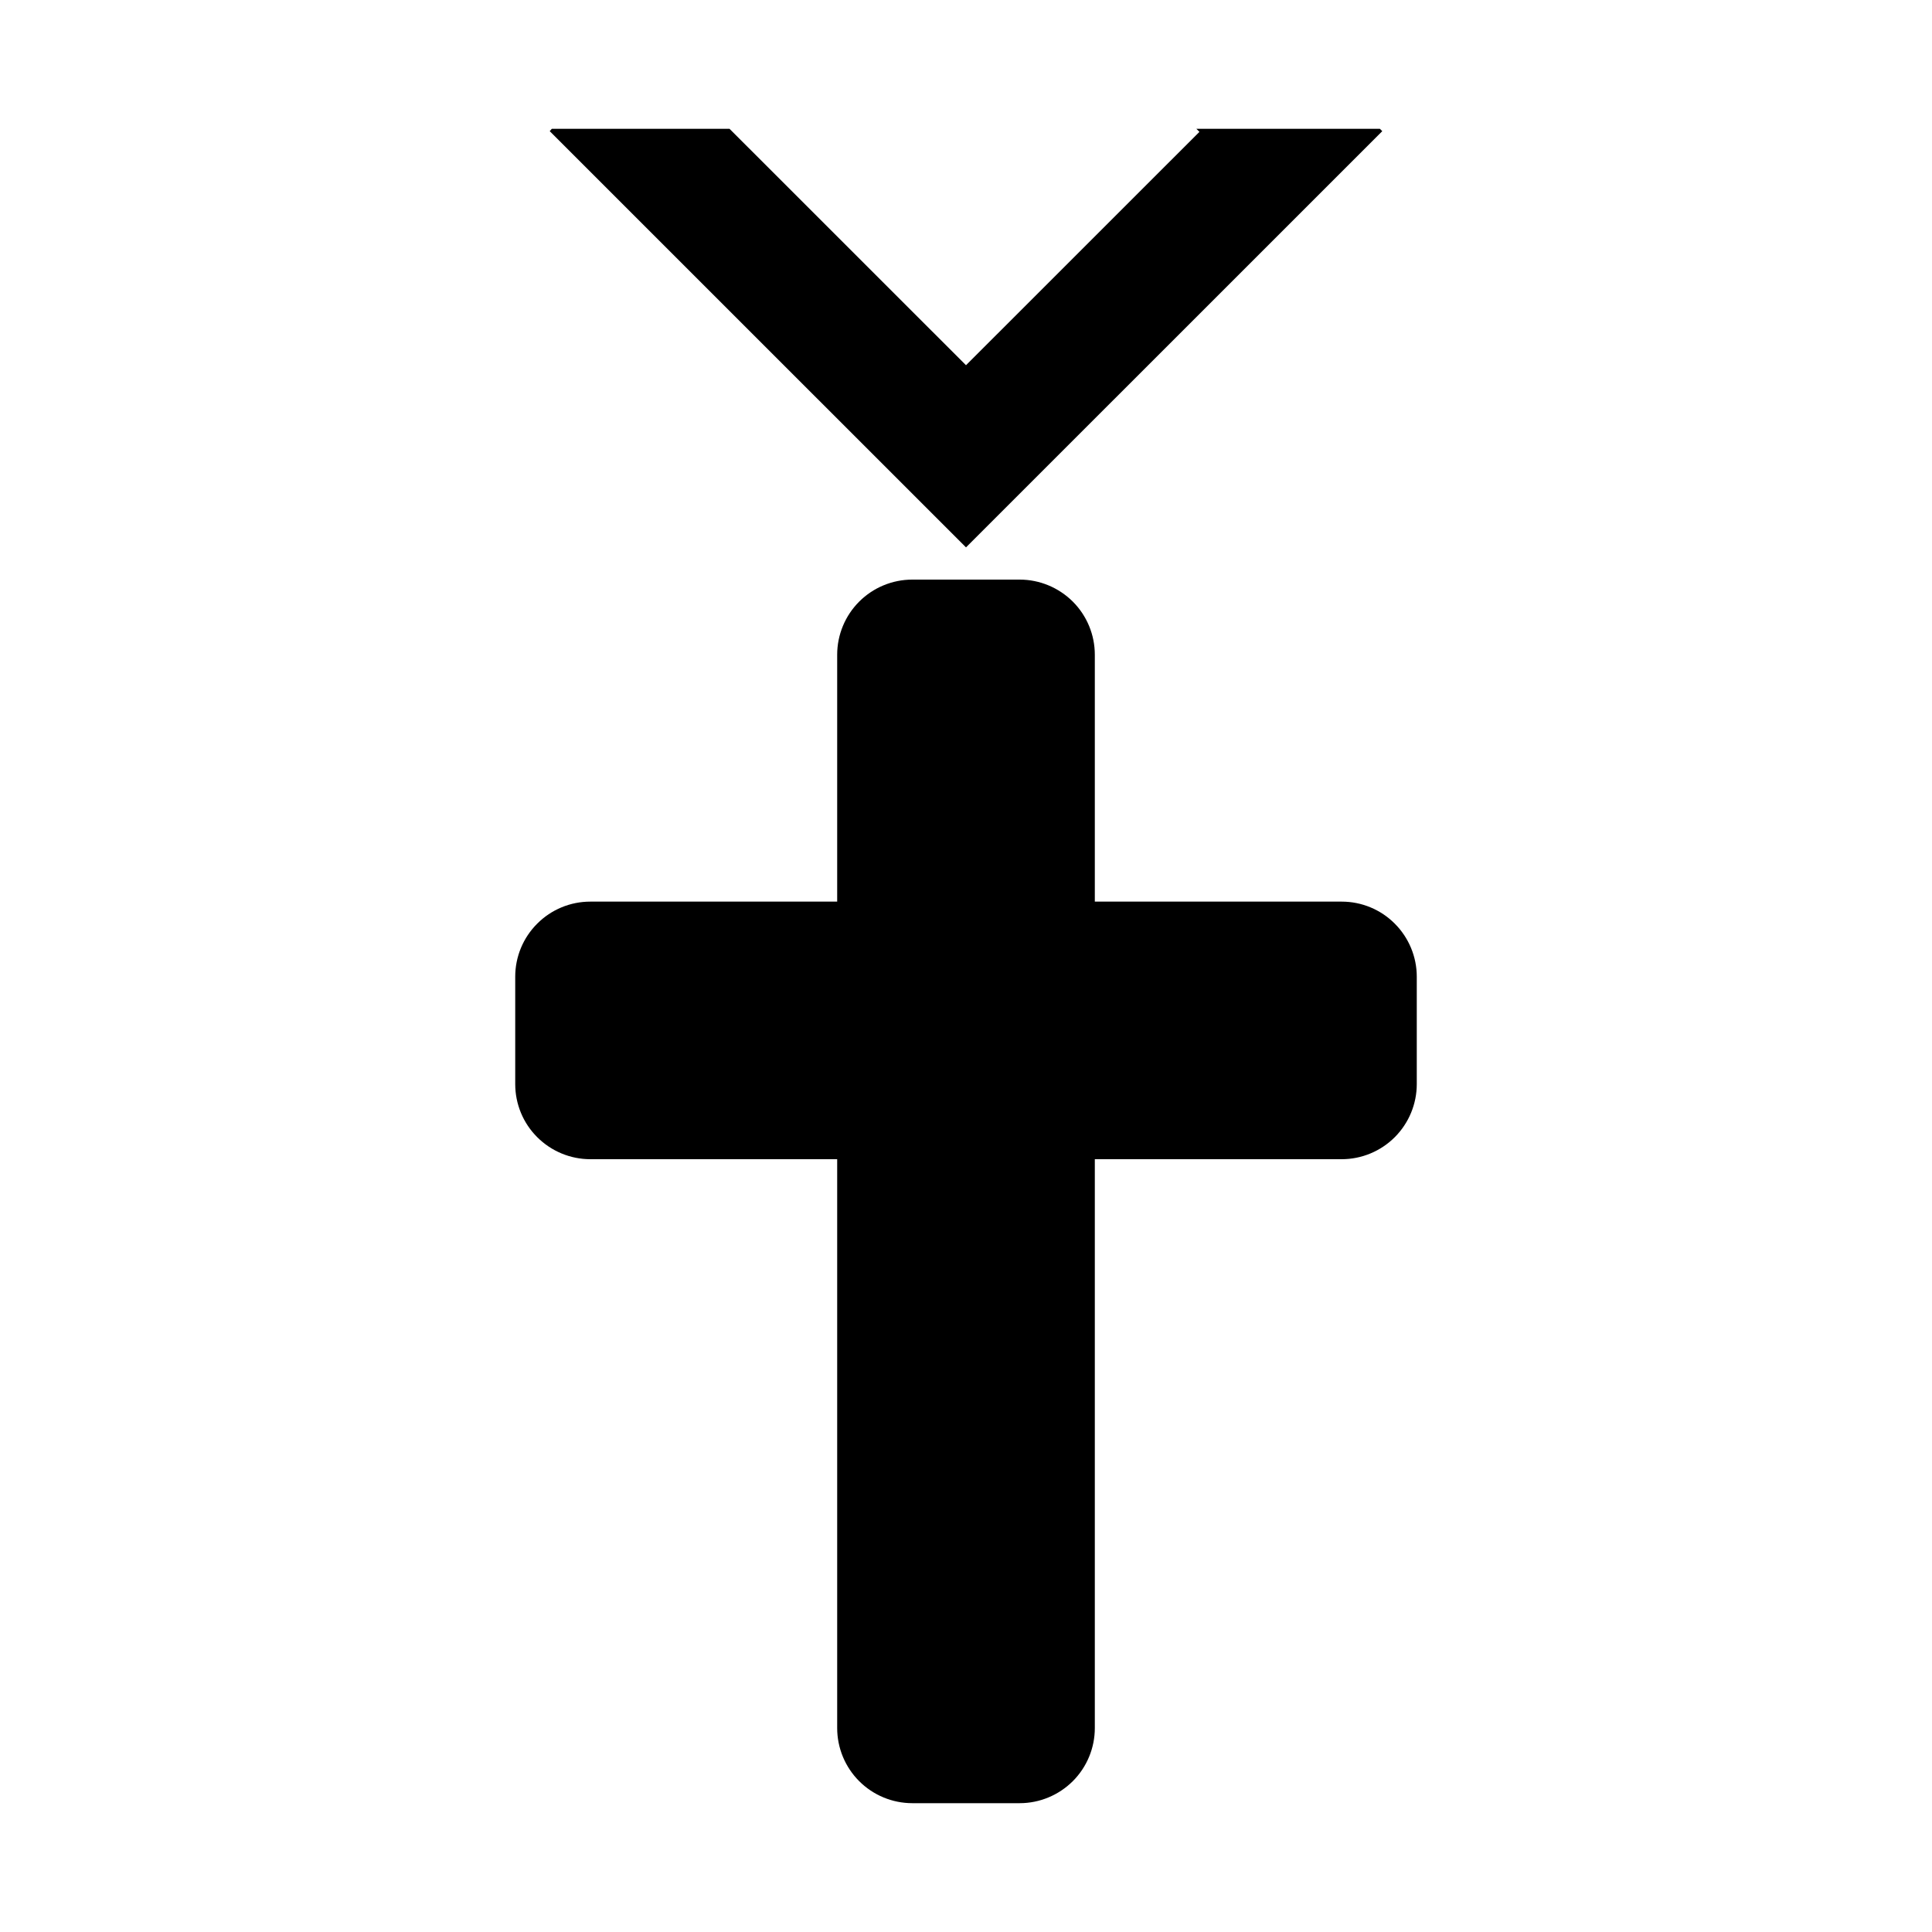 <svg width="28" height="28" viewBox="0 0 28 28" fill="none" xmlns="http://www.w3.org/2000/svg">
<g id="icon 22 1">
<path id="Vector" d="M20.033 1.901L19.999 1.867H17.339L17.383 1.911L14 5.293L10.573 1.867H7.997L7.967 1.901L14 7.933L20.033 1.901Z" fill="black"/>
<path id="Vector_2" d="M19.445 13.067H15.867V9.489C15.867 9.2 15.752 8.923 15.548 8.719C15.343 8.515 15.066 8.4 14.778 8.4H13.222C12.933 8.4 12.656 8.515 12.452 8.719C12.248 8.923 12.133 9.2 12.133 9.489V13.067H8.555C8.267 13.067 7.99 13.181 7.786 13.386C7.581 13.59 7.467 13.867 7.467 14.155V15.711C7.467 16 7.581 16.277 7.786 16.481C7.99 16.685 8.267 16.8 8.555 16.8H12.133V25.044C12.133 25.333 12.248 25.61 12.452 25.814C12.656 26.018 12.933 26.133 13.222 26.133H14.778C15.066 26.133 15.343 26.018 15.548 25.814C15.752 25.61 15.867 25.333 15.867 25.044V16.8H19.445C19.733 16.8 20.01 16.685 20.214 16.481C20.418 16.277 20.533 16 20.533 15.711V14.155C20.533 13.867 20.418 13.59 20.214 13.386C20.01 13.181 19.733 13.067 19.445 13.067Z" fill="black"/>
</g>
</svg>
